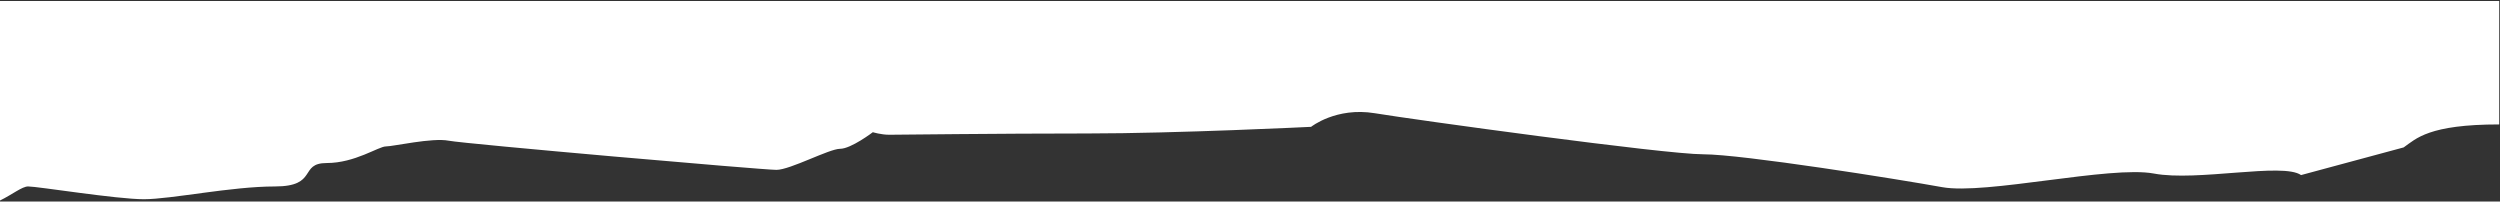 <svg width="1228" height="99" viewBox="0 0 1228 99" fill="none" xmlns="http://www.w3.org/2000/svg">
<rect x="0" y="0" width="1228" height="99" fill="#333333" stroke="none"/>
<path d="M1227.62 0.5V61.119C1192.96 61.119 1186.83 68.089 1180.68 72.409L1130.28 85.999C1121.34 79.719 1079.25 89.259 1058.01 85.249C1036.77 81.239 975.28 95.799 954.03 91.939C932.79 88.079 855.64 75.789 836.64 75.789C817.63 75.789 694.32 58.759 675.32 55.619C656.31 52.479 644.01 62.299 644.01 62.299C644.01 62.299 577.95 65.559 534.17 65.559C490.39 65.559 440.8 66.189 436.78 66.189C432.76 66.189 428.74 64.939 428.74 64.939C428.74 64.939 418.02 73.089 412.66 73.089C407.3 73.089 388.09 83.439 381.39 83.439C374.69 83.439 228.41 70.679 220.37 69.109C212.33 67.539 193.12 71.929 189.54 71.929C185.96 71.929 174.35 80.079 160.5 80.079C146.65 80.079 156.44 91.589 135 91.589C113.56 91.589 84.07 97.859 70.67 97.859C57.27 97.859 18.51 91.579 13.82 91.579C10.87 91.579 6.02 95.549 0 98.489V0.5H1227.62Z" fill="white"/>
</svg>
